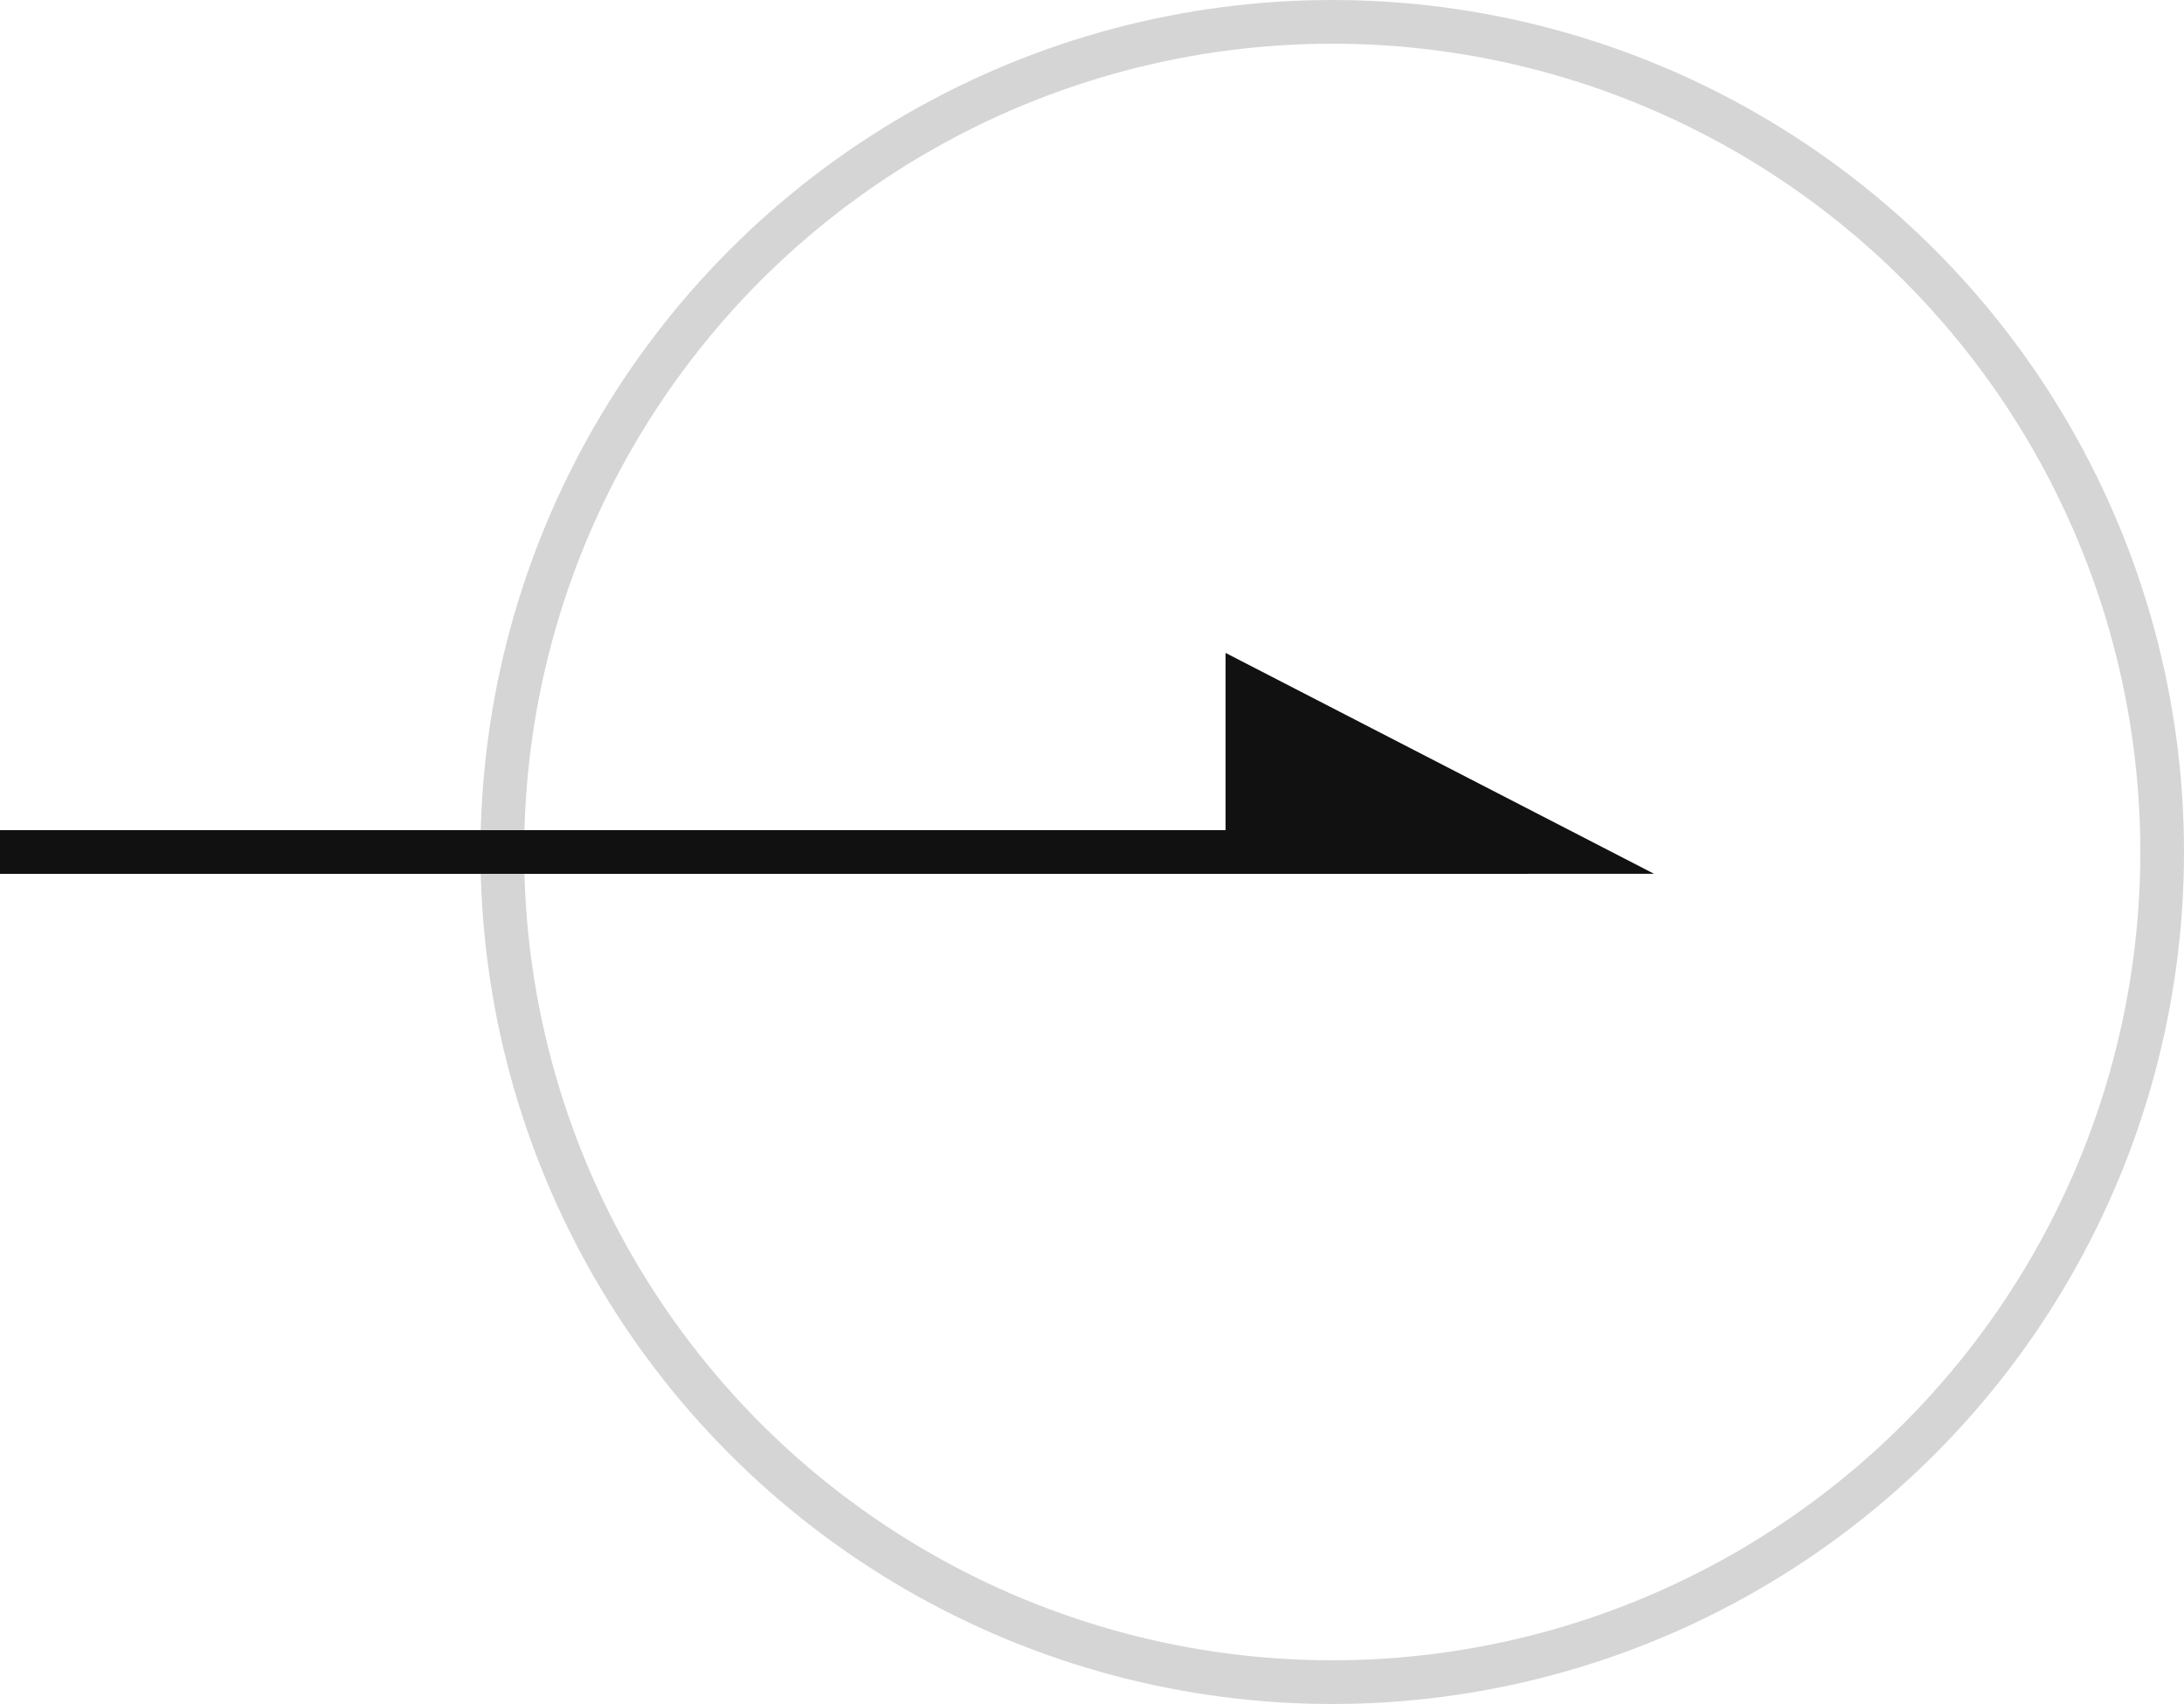<svg xmlns="http://www.w3.org/2000/svg" width="50" height="39" viewBox="0 0 50 39">
  <g id="グループ_41" data-name="グループ 41" transform="translate(-844 -1200)">
    <g id="楕円形_2" data-name="楕円形 2" transform="translate(855 1200)" fill="none" stroke="#d5d5d5" stroke-width="1">
      <circle cx="19.5" cy="19.5" r="19.5" stroke="none"/>
      <circle cx="19.5" cy="19.5" r="19" fill="none"/>
    </g>
    <path id="パス_2" data-name="パス 2" d="M876.449,1220.39l9.811,5.056h-9.811Z" transform="translate(-4.392 -5.447)" fill="#111"/>
    <rect id="長方形_32" data-name="長方形 32" width="35" height="1" transform="translate(844 1219)" fill="#111"/>
  </g>
</svg>
